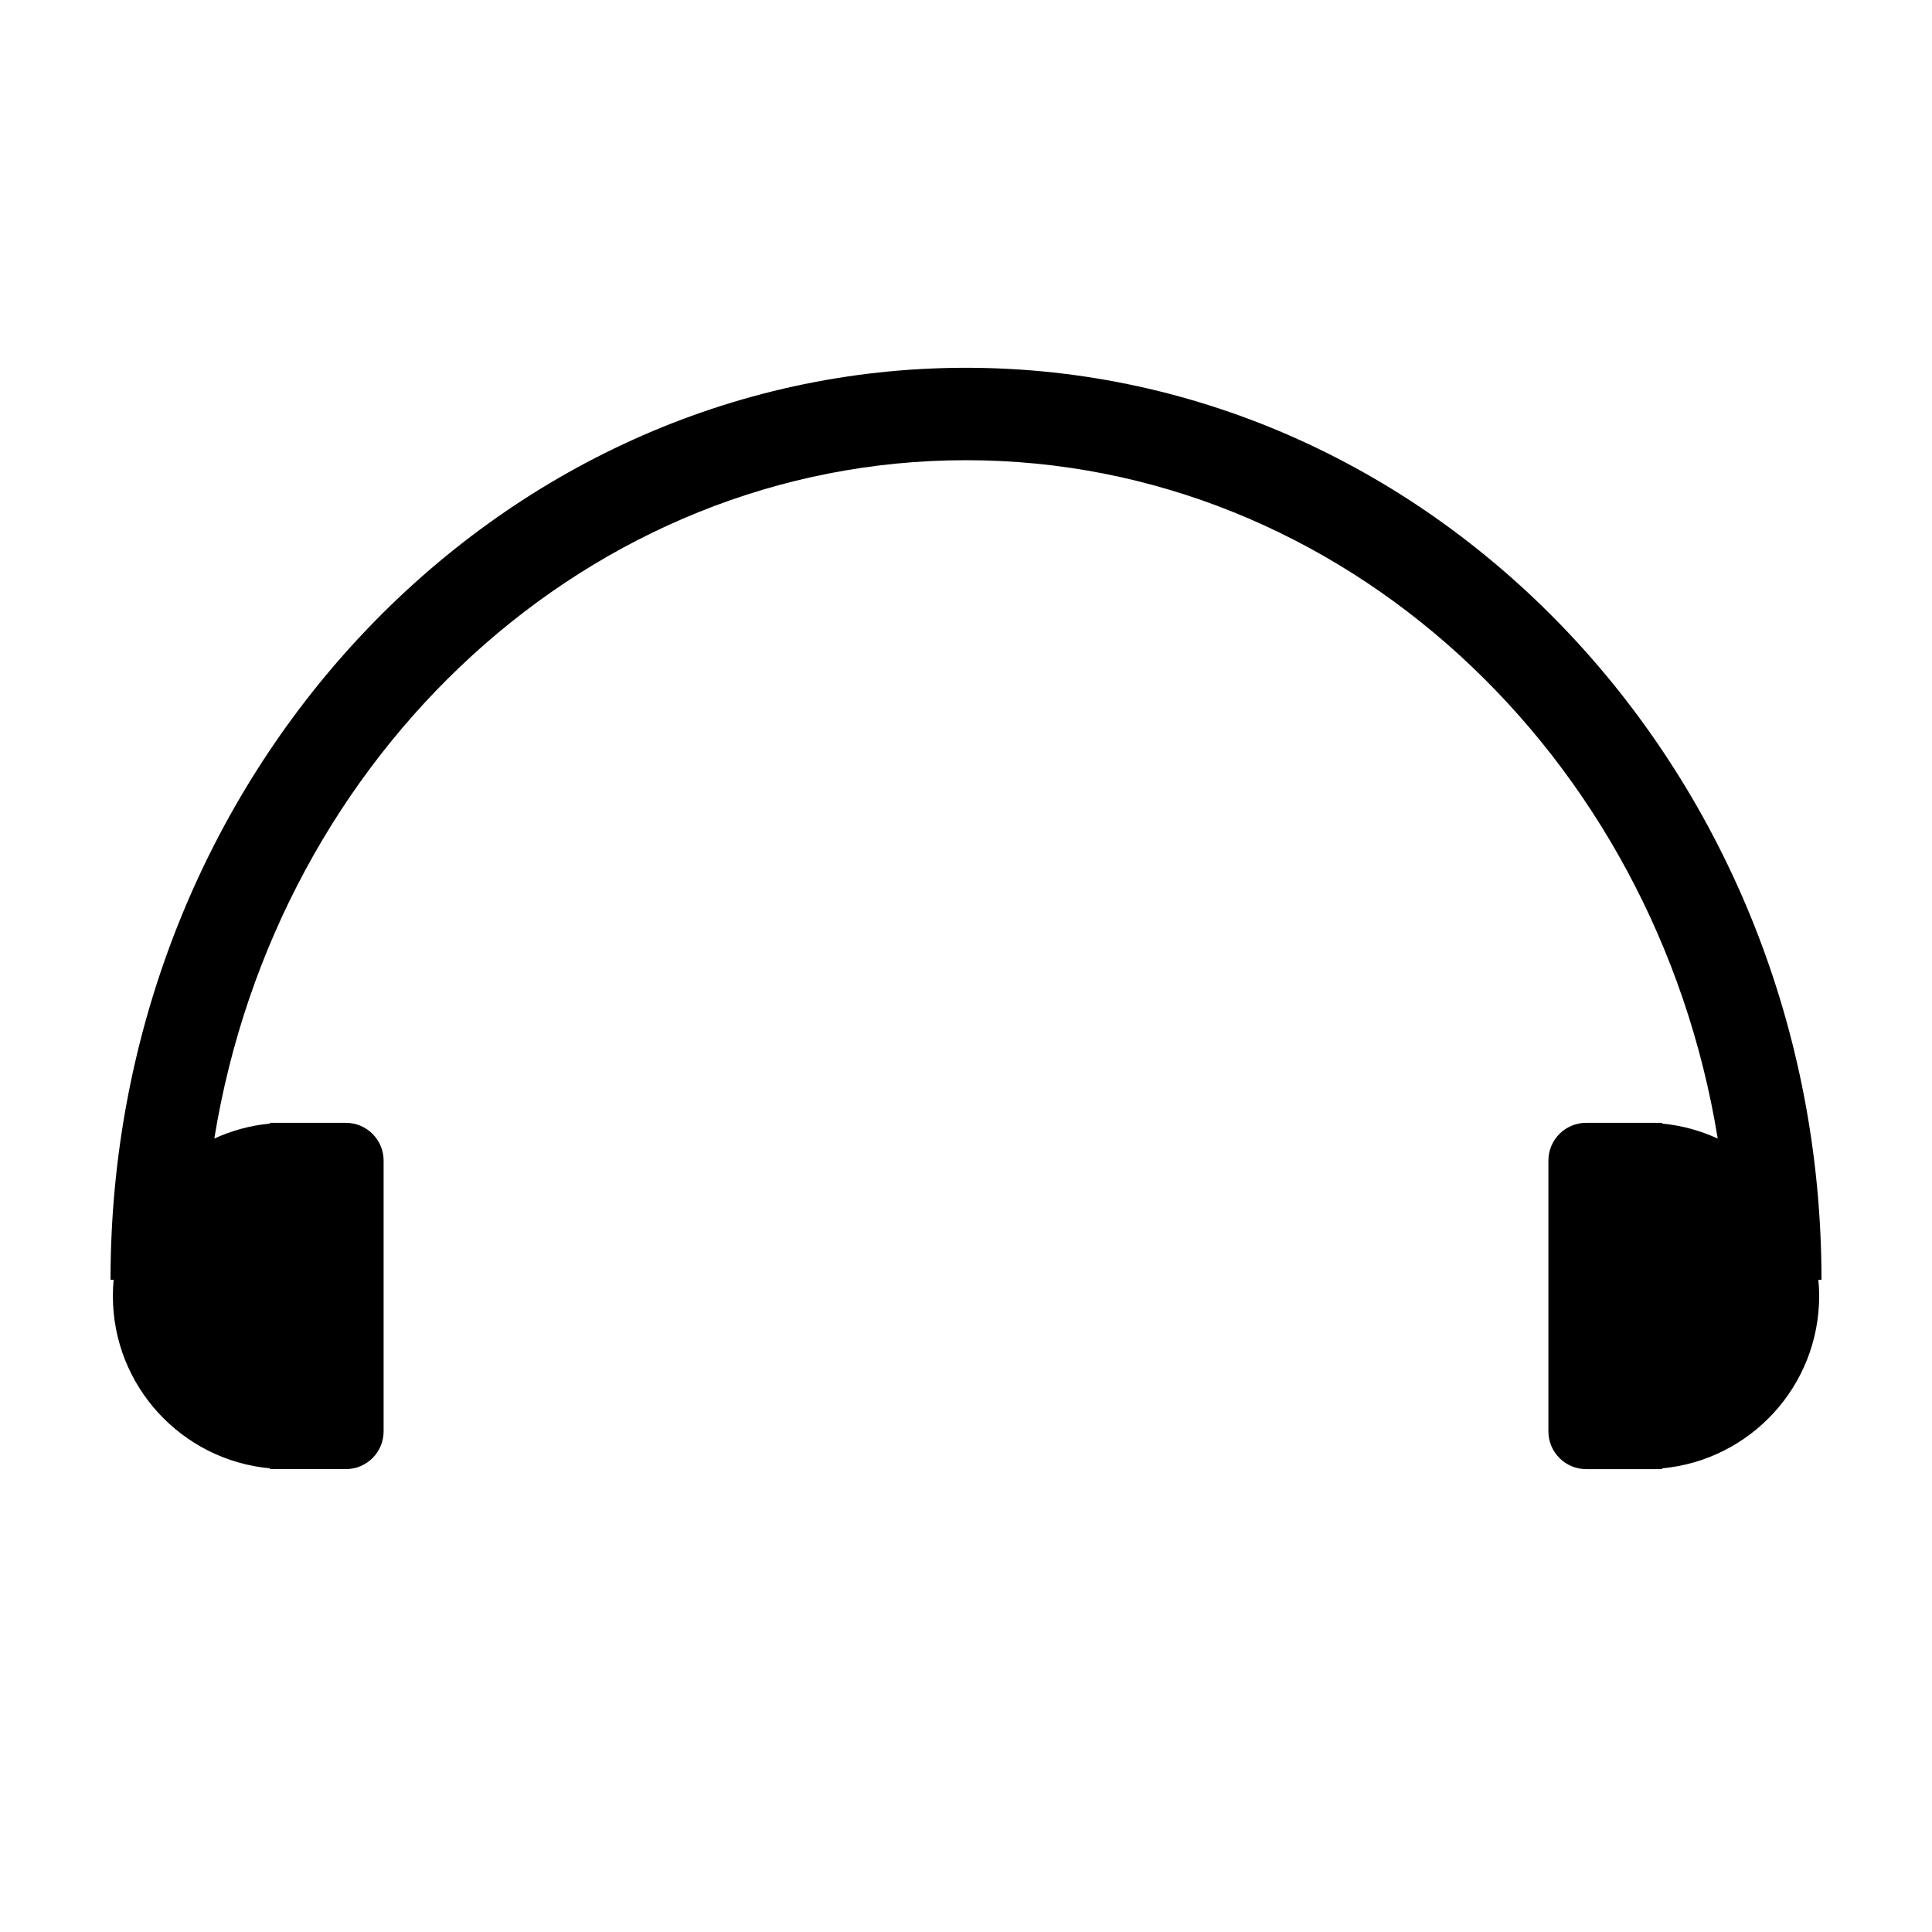 <?xml version="1.0" encoding="UTF-8"?>
<!-- Uploaded to: SVG Repo, www.svgrepo.com, Generator: SVG Repo Mixer Tools -->
<svg fill="#000000" width="800px" height="800px" version="1.1" viewBox="144 144 512 512" xmlns="http://www.w3.org/2000/svg">
 <path d="m625.89 483.15c0.133 1.414 0.207 2.84 0.207 4.297 0 23.902-18.285 43.527-41.621 45.68v0.207h-20.117c-5.531 0-10.016-4.484-10.016-10.004v-71.758c0-5.531 4.488-10.012 10.016-10.012h20.117v0.203c5.223 0.484 10.172 1.879 14.738 3.965-16.562-101.99-99.59-179.77-199.21-179.77-99.629 0-182.65 77.777-199.21 179.77 4.566-2.086 9.512-3.481 14.738-3.965v-0.203h20.117c5.531 0 10.012 4.484 10.012 10.012v71.754c0 5.527-4.484 10.004-10.012 10.004h-20.117v-0.207c-23.34-2.156-41.621-21.781-41.621-45.68 0-1.449 0.07-2.875 0.203-4.297h-0.824c0-133.26 101.7-241.68 226.71-241.68s226.71 108.42 226.71 241.68z"/>
</svg>